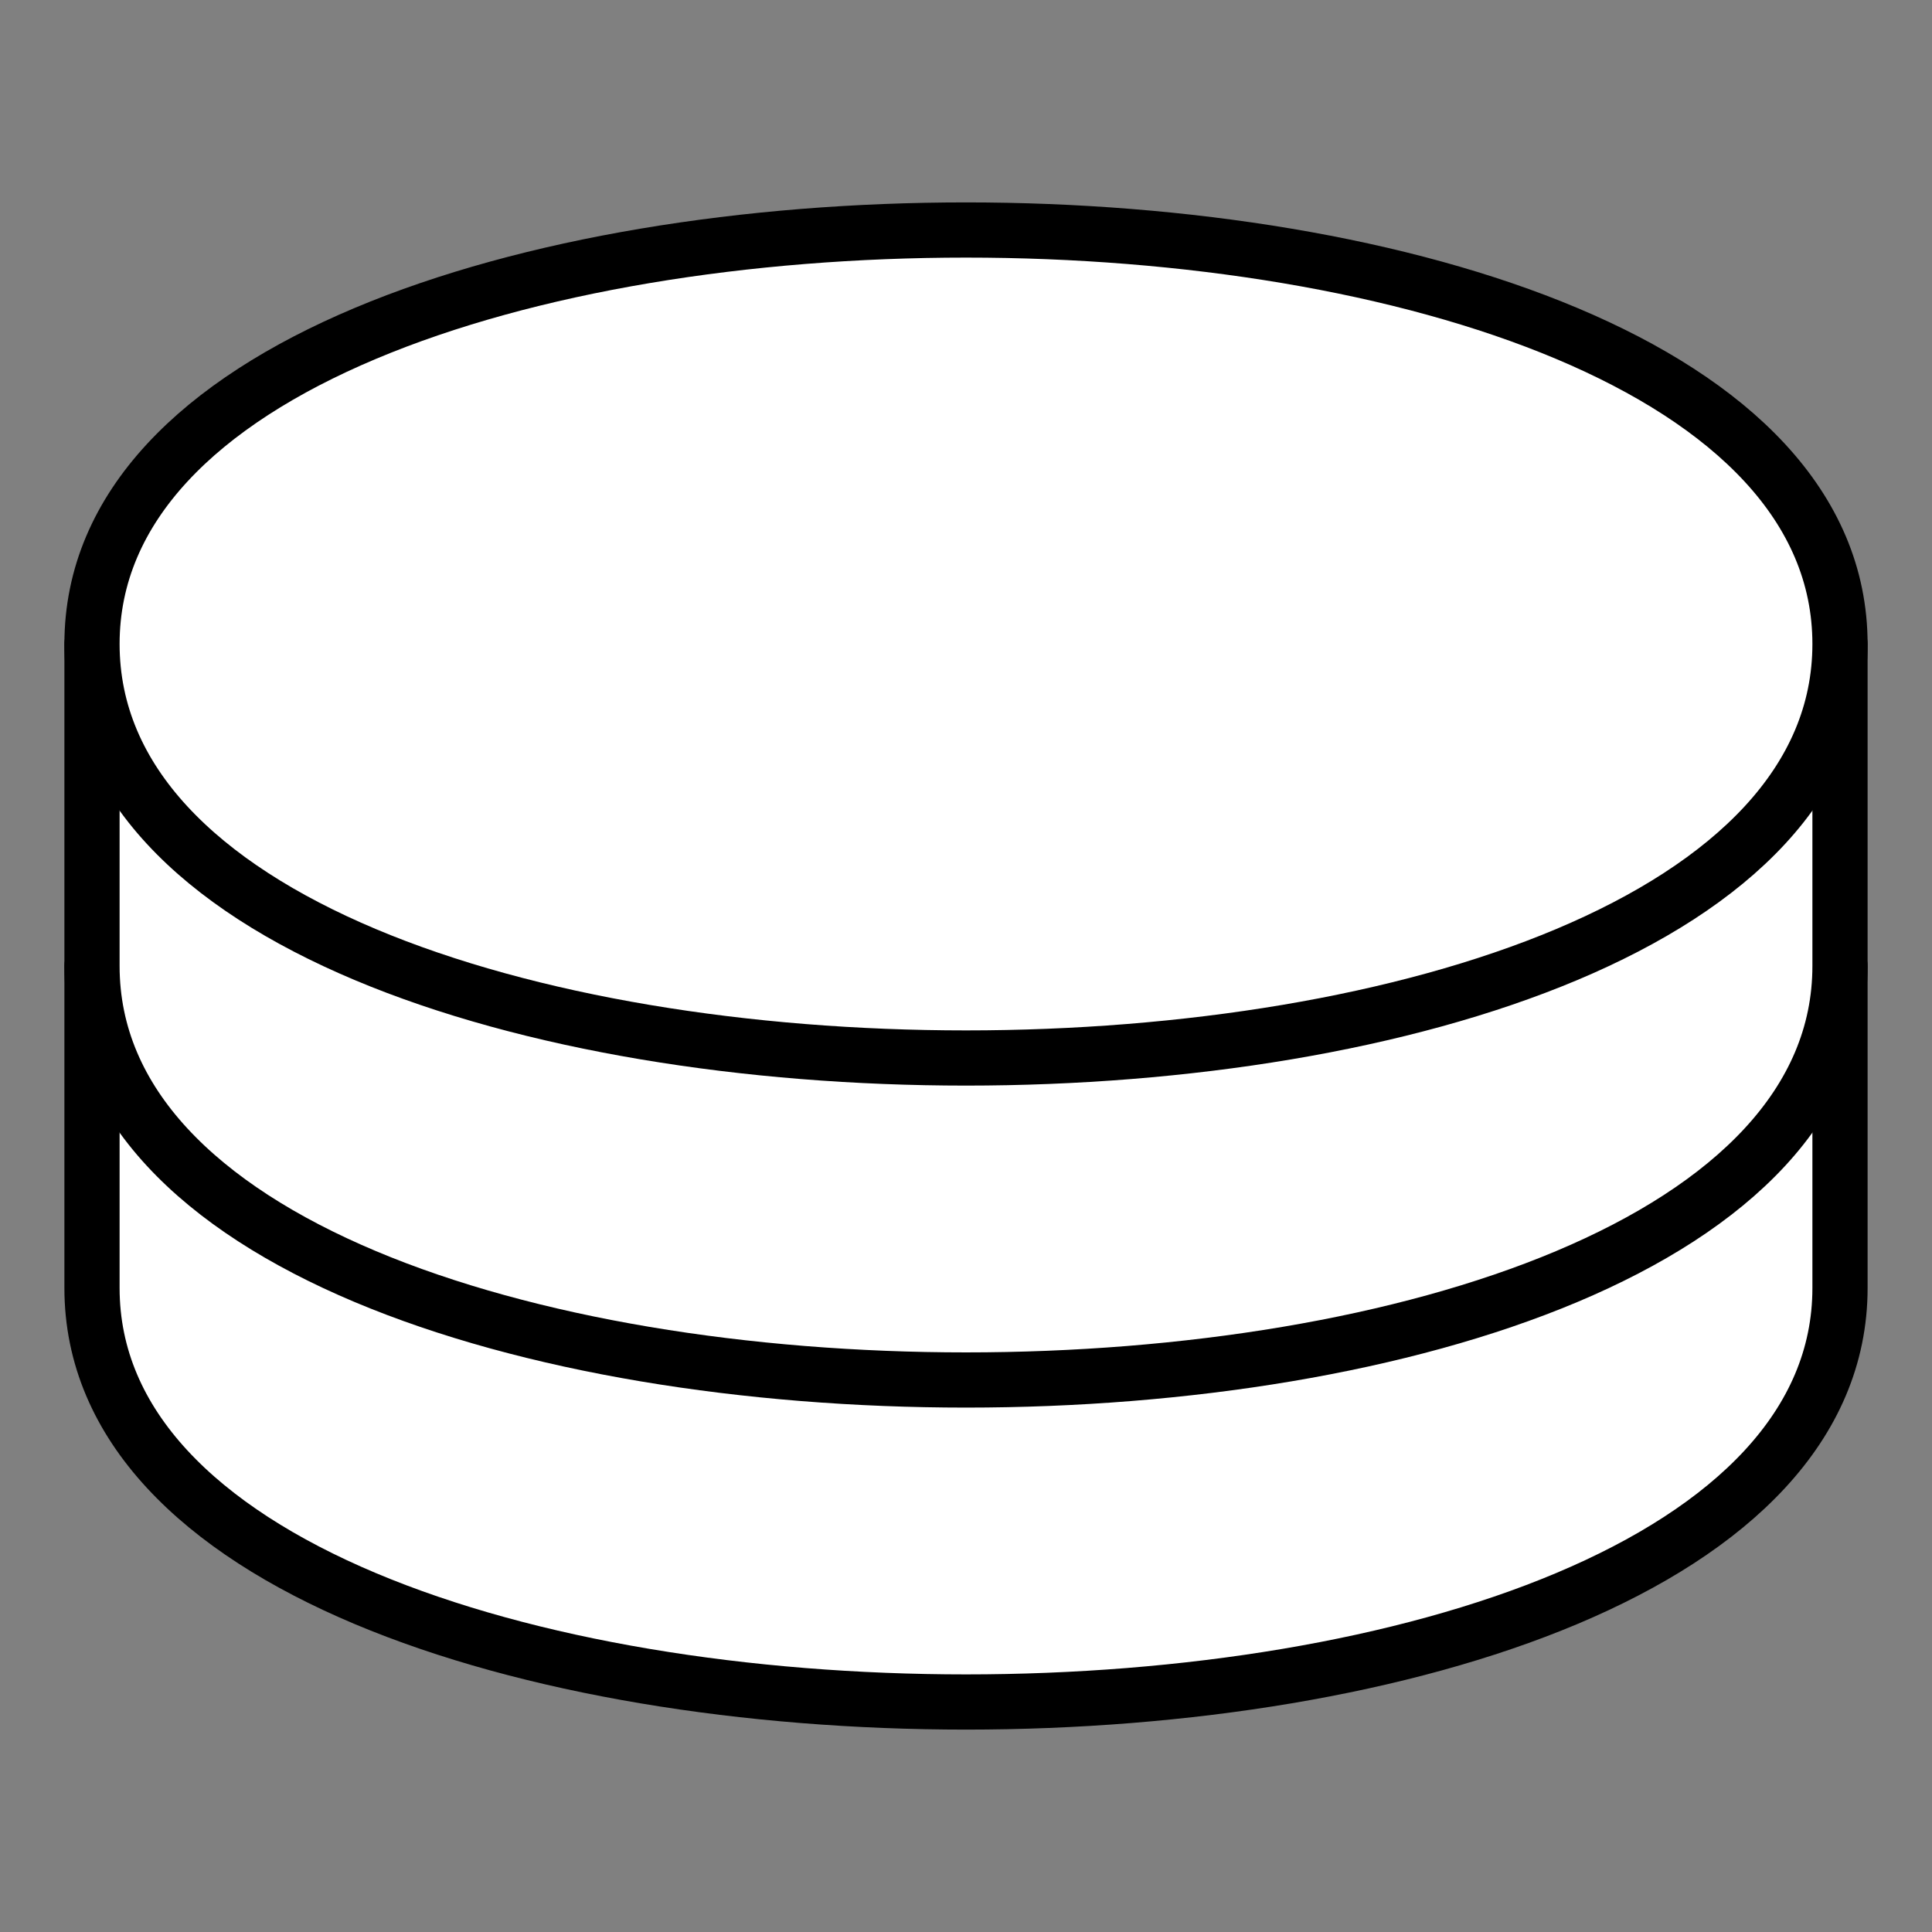 <svg role="img" xmlns="http://www.w3.org/2000/svg" viewBox="0 0 210 210">
<rect x="0" y="0" width="210" height="210" fill="#808080" stroke="none"/>
<g fill="none" stroke="#000" stroke-linejoin="round" stroke-linecap="round" stroke-width="6"><g fill="#fff">
<path d="M 10,140 c 0,60 190,60 190,0 l 0,-35 l -190,0 z"/>
<path d="M 10,105 c 0,60 190,60 190,0 l 0,-35 l -190,0 z"/>
<path d="M 10,70 c 0,60 190,60 190,0 c 0,-60 -190,-60 -190,0 z"/>
</g></g>
</svg>